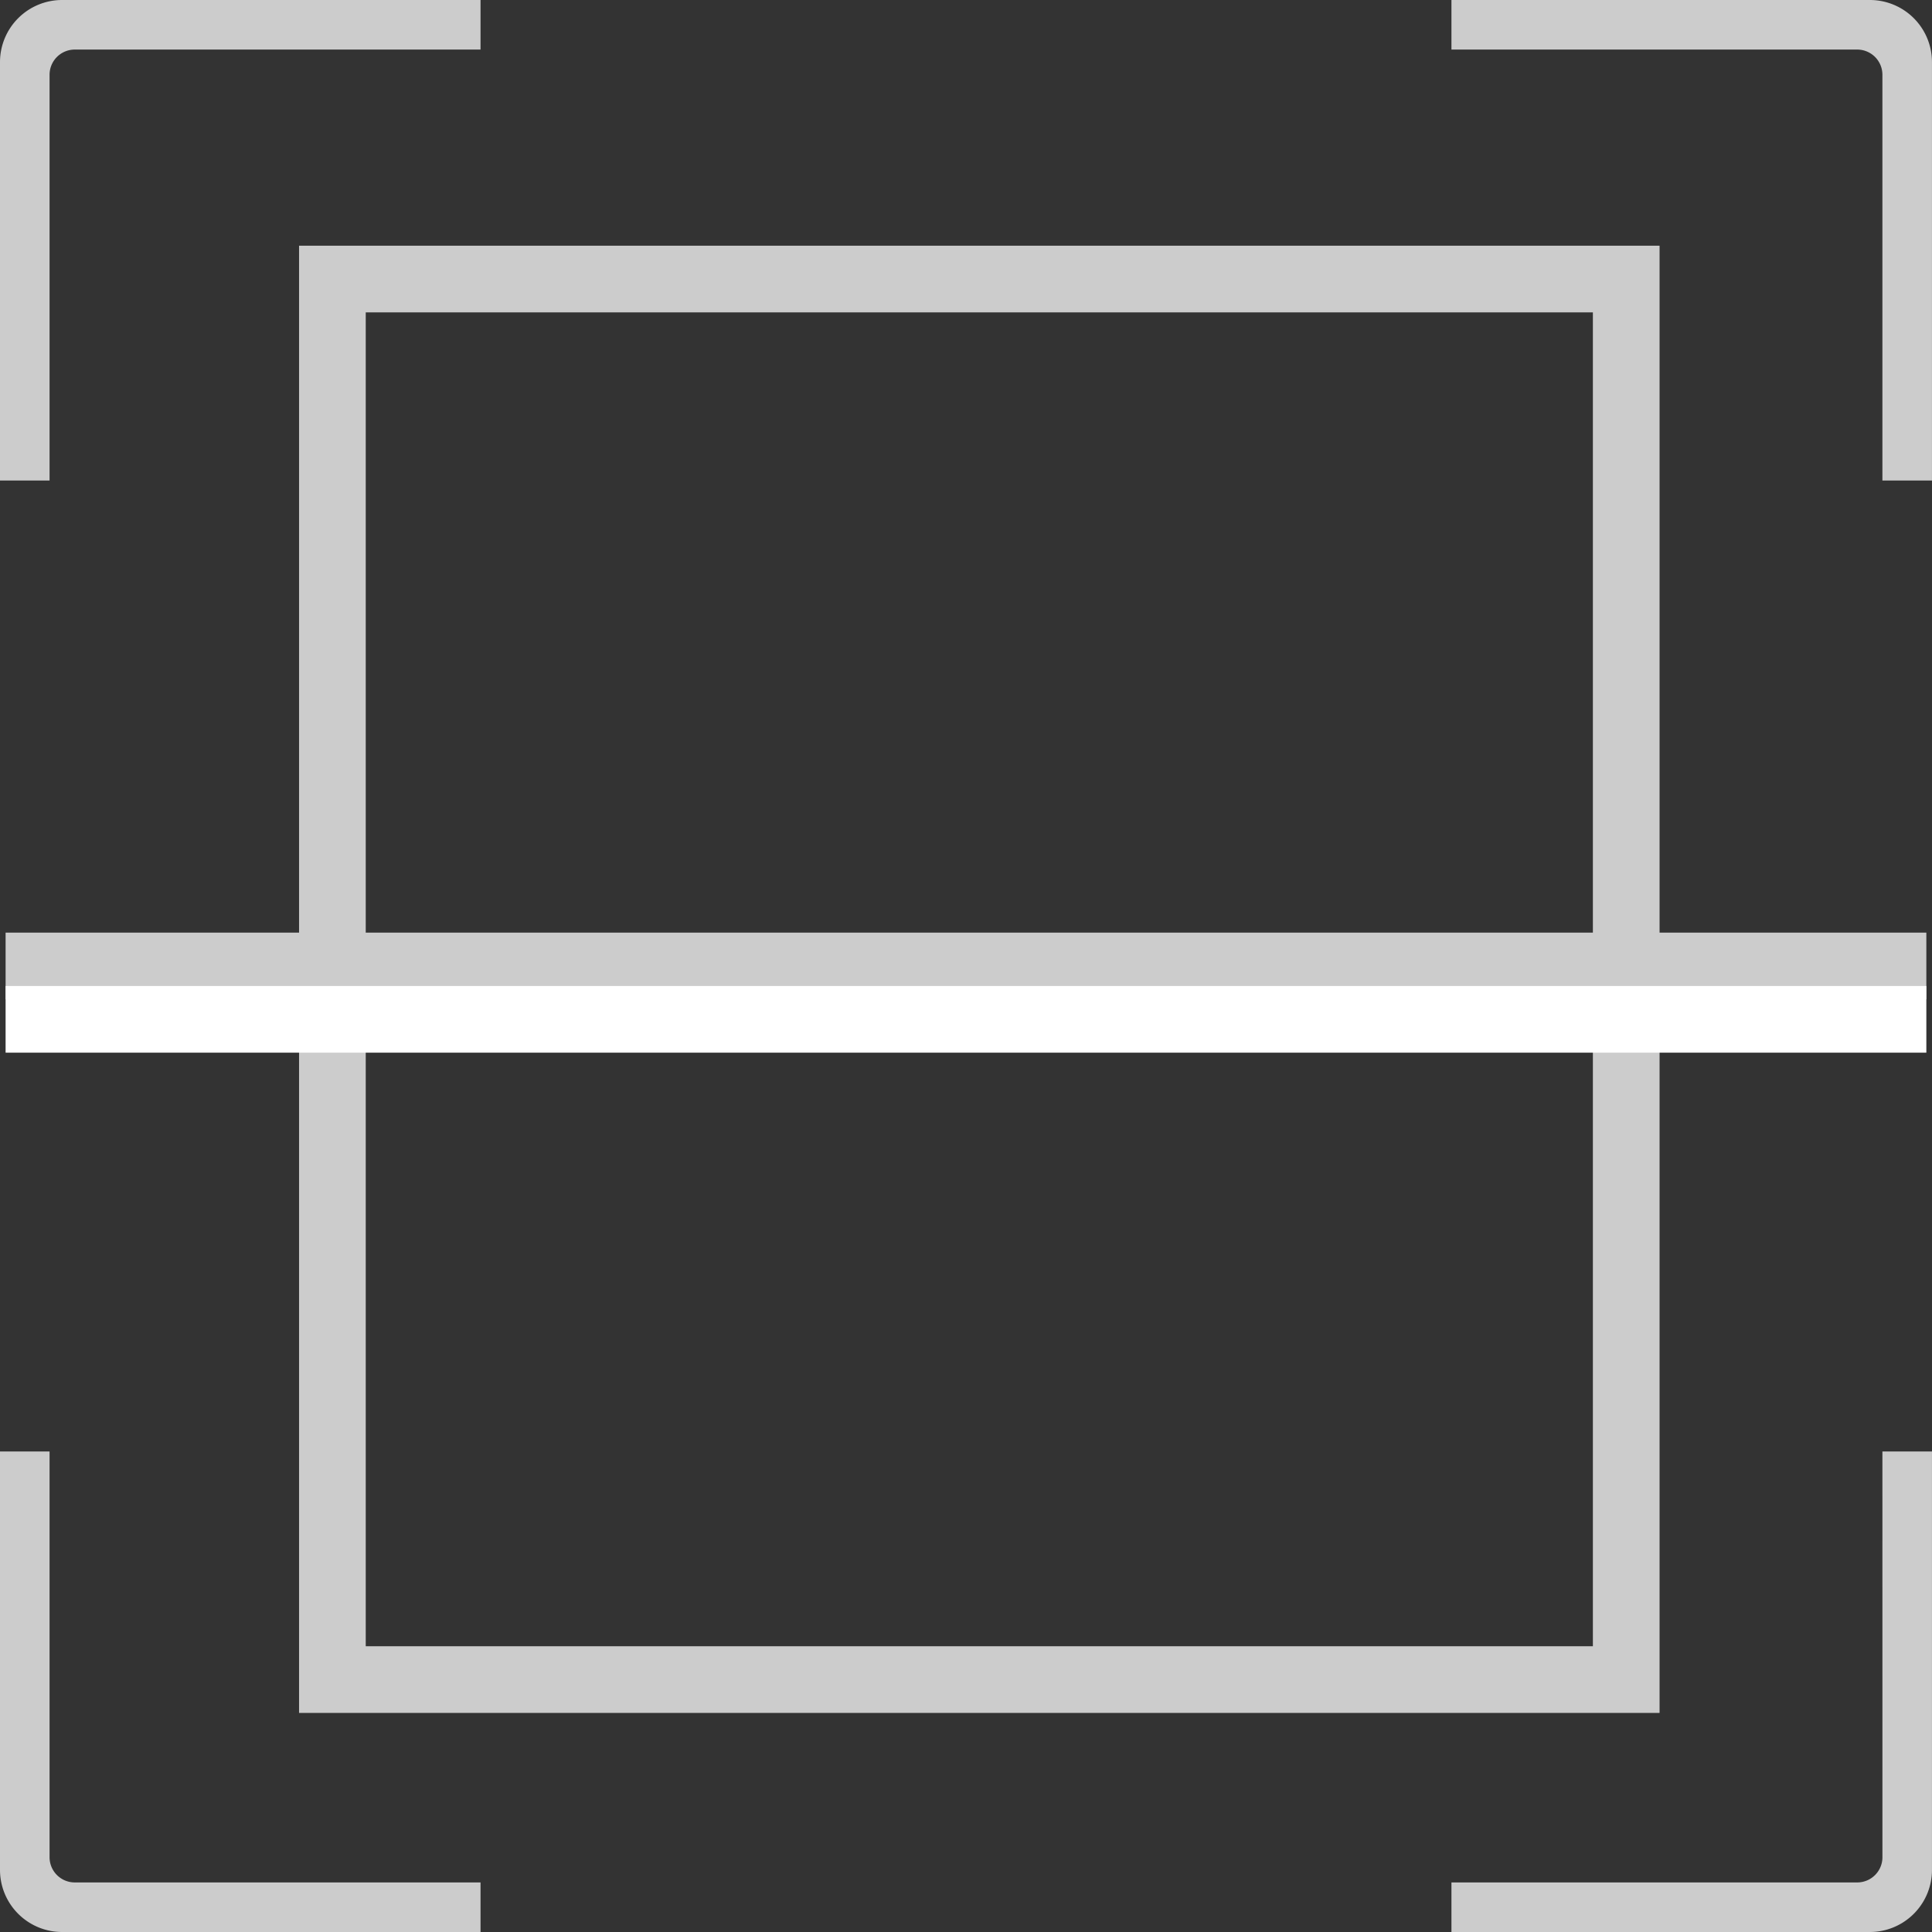 <svg xmlns="http://www.w3.org/2000/svg" width="72.422" height="72.422" viewBox="0 0 72.422 72.422">
  <rect x="0" y="0" width="72.422" height="72.422" fill="#333333" stroke="none"/>
  <g id="Group_6475" data-name="Group 6475" transform="translate(-633 -439)">
    <g id="Group_6461" data-name="Group 6461" transform="translate(633 439)">
      <path id="Path_10088" data-name="Path 10088" d="M521.37,378.461a.945.945,0,0,1-.945-.945v-15.21h-1.858v15.685a2.328,2.328,0,0,0,2.328,2.328H536.58v-1.858Z" transform="translate(-518.567 -307.897)" fill="#ccc"/>
      <path id="Path_10089" data-name="Path 10089" d="M520.425,47.275a.945.945,0,0,1,.945-.945H536.58V44.472H520.895a2.328,2.328,0,0,0-2.328,2.328V62.485h1.858Z" transform="translate(-518.567 -44.472)" fill="#ccc"/>
      <path id="Path_10090" data-name="Path 10090" d="M852.556,377.516a.945.945,0,0,1-.945.945H836.4v1.858h15.685a2.328,2.328,0,0,0,2.328-2.328V362.306h-1.858Z" transform="translate(-781.992 -307.897)" fill="#ccc"/>
      <path id="Path_10091" data-name="Path 10091" d="M852.086,44.472H836.4V46.33H851.61a.945.945,0,0,1,.945.945v15.21h1.858V46.8A2.328,2.328,0,0,0,852.086,44.472Z" transform="translate(-781.992 -44.472)" fill="#ccc"/>
    </g>
    <g id="Rectangle_1837" data-name="Rectangle 1837" transform="translate(644.21 448.21)" fill="none" stroke="#ccc" stroke-width="2.5">
      <rect width="51" height="55" stroke="none"/>
      <rect x="1.25" y="1.25" width="48.5" height="52.5" fill="none"/>
    </g>
    <g id="Group_6474" data-name="Group 6474" transform="translate(633.203 475.21)">
      <line id="Line_92" data-name="Line 92" x2="72" transform="translate(0.007 0)" fill="none" stroke="#ccc" stroke-width="2.5"/>
      <line id="Line_93" data-name="Line 93" x2="72" transform="translate(0.007 2)" fill="none" stroke="#fff" stroke-width="2.5"/>
    </g>
  </g>
</svg>
